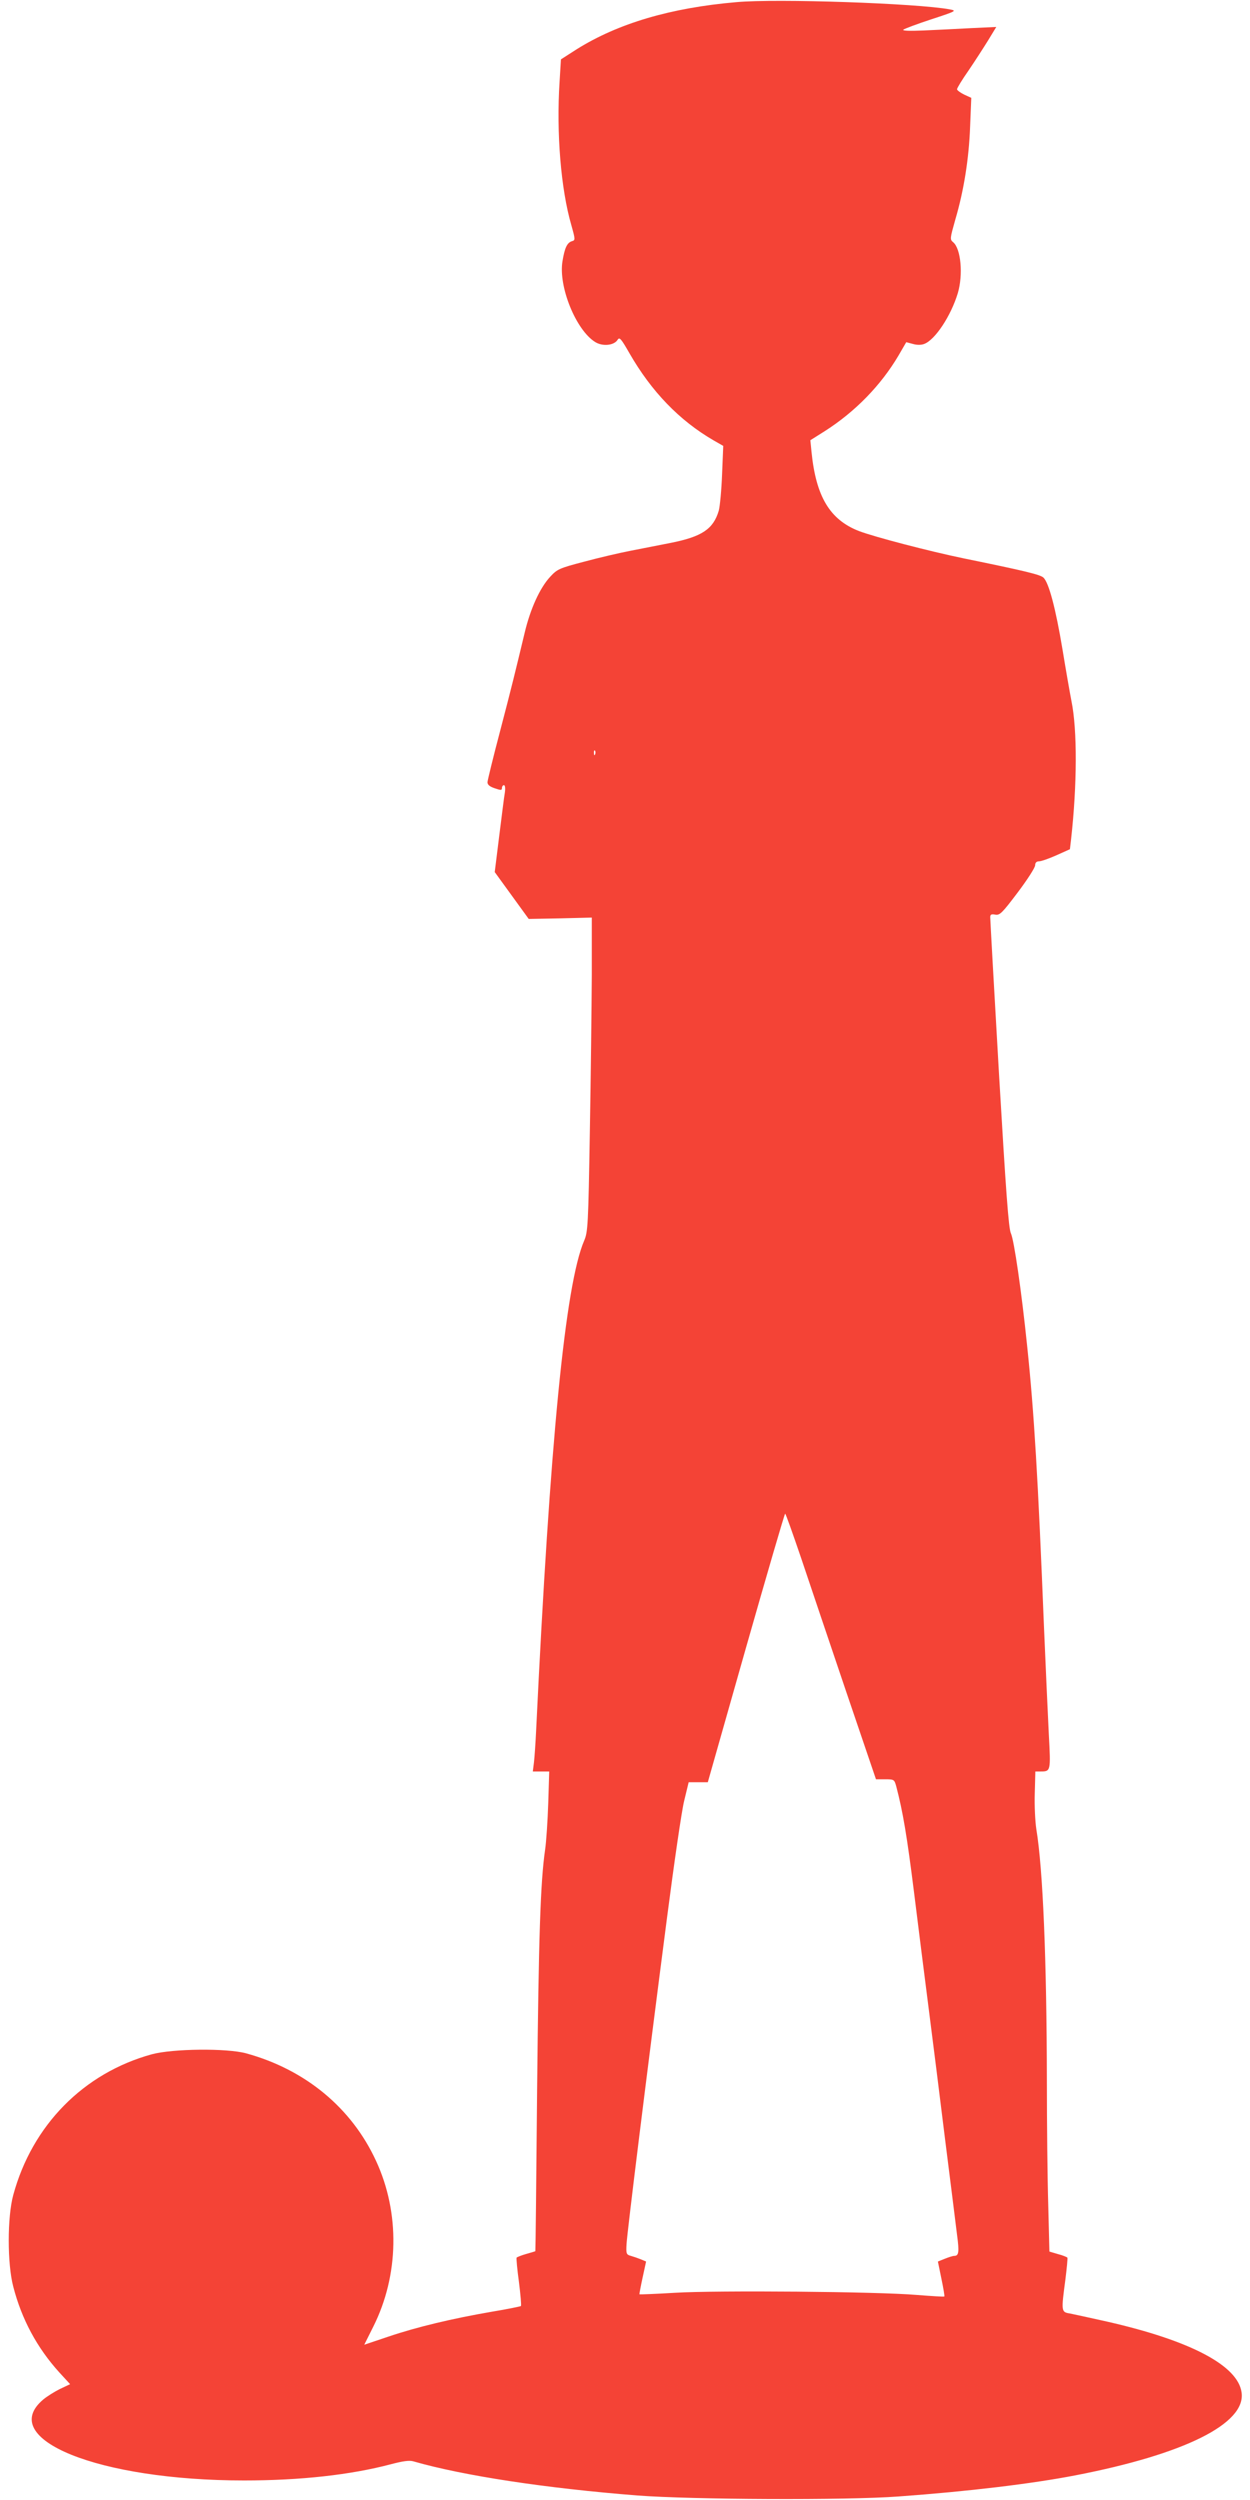 <?xml version="1.0" standalone="no"?>
<!DOCTYPE svg PUBLIC "-//W3C//DTD SVG 20010904//EN"
 "http://www.w3.org/TR/2001/REC-SVG-20010904/DTD/svg10.dtd">
<svg version="1.0" xmlns="http://www.w3.org/2000/svg"
 width="640pt" height="1280pt" viewBox="0 0 640 1280"
 preserveAspectRatio="xMidYMid meet">
<g transform="translate(0,1280) scale(0.1,-0.1)"
fill="#f44336" stroke="none">
<path d="M3770 12789 c-337 -29 -606 -109 -817 -241 l-81 -52 -7 -115 c-17
-263 7 -550 60 -733 21 -75 21 -78 3 -83 -25 -8 -37 -35 -48 -102 -22 -130 69
-353 167 -414 38 -24 97 -18 115 11 10 16 18 6 61 -69 112 -195 255 -344 431
-446 l49 -28 -6 -146 c-3 -80 -11 -164 -17 -186 -28 -94 -86 -133 -248 -165
-56 -11 -148 -29 -204 -40 -57 -11 -164 -36 -238 -56 -126 -33 -137 -38 -173
-77 -53 -57 -102 -165 -131 -288 -49 -204 -64 -267 -126 -504 -35 -132 -63
-248 -64 -259 -1 -13 10 -23 37 -32 32 -11 37 -11 37 2 0 7 5 14 10 14 6 0 8
-15 5 -37 -4 -21 -16 -121 -29 -223 l-23 -185 87 -120 87 -120 162 3 161 4 0
-294 c-1 -161 -5 -522 -10 -803 -8 -477 -10 -513 -29 -557 -97 -226 -175
-1026 -246 -2508 -3 -63 -8 -136 -11 -162 l-6 -48 42 0 42 0 -5 -162 c-3 -90
-10 -197 -16 -238 -24 -166 -33 -443 -41 -1230 -4 -454 -8 -826 -9 -826 -1 -1
-21 -7 -46 -14 -25 -7 -47 -16 -50 -19 -2 -4 3 -60 12 -125 8 -64 13 -120 10
-123 -3 -2 -70 -16 -149 -29 -203 -35 -383 -78 -528 -127 l-125 -42 46 92
c132 263 138 583 14 850 -125 271 -362 467 -665 550 -99 27 -376 24 -483 -5
-349 -96 -612 -363 -709 -720 -31 -113 -31 -353 0 -470 43 -167 122 -313 235
-438 l56 -61 -53 -25 c-28 -14 -66 -38 -84 -53 -242 -203 283 -415 1028 -415
290 0 547 29 751 83 61 16 94 21 115 15 257 -74 679 -138 1149 -175 276 -21
1068 -25 1335 -5 359 26 682 65 905 108 559 108 874 265 852 424 -18 138 -261
266 -687 363 -85 19 -172 38 -192 42 -45 7 -45 10 -23 175 7 57 12 107 10 111
-3 3 -24 12 -48 18 l-44 13 -6 240 c-4 133 -7 419 -7 637 -1 616 -20 1081 -54
1286 -6 39 -10 121 -8 182 l3 113 27 0 c52 0 52 2 42 190 -5 96 -16 346 -25
555 -30 751 -50 1091 -86 1434 -29 282 -67 541 -83 576 -12 23 -26 220 -61
815 -25 432 -45 793 -45 804 0 14 6 17 26 13 23 -4 35 8 115 114 49 65 89 127
89 139 0 13 7 20 20 20 11 0 51 14 89 31 l69 31 6 51 c31 278 32 560 2 707 -8
41 -29 161 -46 265 -35 210 -70 343 -98 368 -17 15 -89 33 -407 98 -179 37
-458 110 -537 140 -149 58 -220 176 -243 405 l-6 60 73 46 c157 100 288 235
378 387 l40 69 34 -9 c20 -6 43 -6 58 0 56 21 137 144 172 260 28 95 16 228
-24 261 -17 14 -16 19 11 115 44 149 70 313 76 477 l6 147 -37 17 c-20 10 -36
22 -36 27 0 6 26 49 59 96 32 47 77 117 100 154 l42 69 -128 -6 c-70 -4 -180
-9 -243 -12 -71 -3 -111 -2 -105 4 6 5 70 29 143 53 128 42 132 44 95 51 -166
31 -887 56 -1093 37z m-723 -3851 c-3 -8 -6 -5 -6 6 -1 11 2 17 5 13 3 -3 4
-12 1 -19z m1055 -4116 c42 -125 145 -431 229 -679 l154 -453 47 0 c46 0 47
-1 57 -37 34 -130 55 -255 91 -543 22 -179 56 -446 75 -595 19 -148 57 -450
84 -670 28 -220 55 -439 61 -487 12 -89 9 -108 -14 -108 -8 0 -29 -7 -49 -15
l-35 -14 18 -88 c10 -48 17 -89 15 -91 -2 -2 -65 2 -142 8 -199 17 -1021 24
-1237 11 -99 -6 -181 -9 -182 -8 -1 1 6 39 16 85 l18 83 -26 11 c-15 6 -38 14
-52 18 -23 6 -25 11 -22 61 3 58 100 844 207 1669 36 278 75 548 88 600 l23
95 49 0 49 0 195 687 c108 379 198 688 201 688 3 0 39 -102 82 -228z"/>
</g>
</svg>
